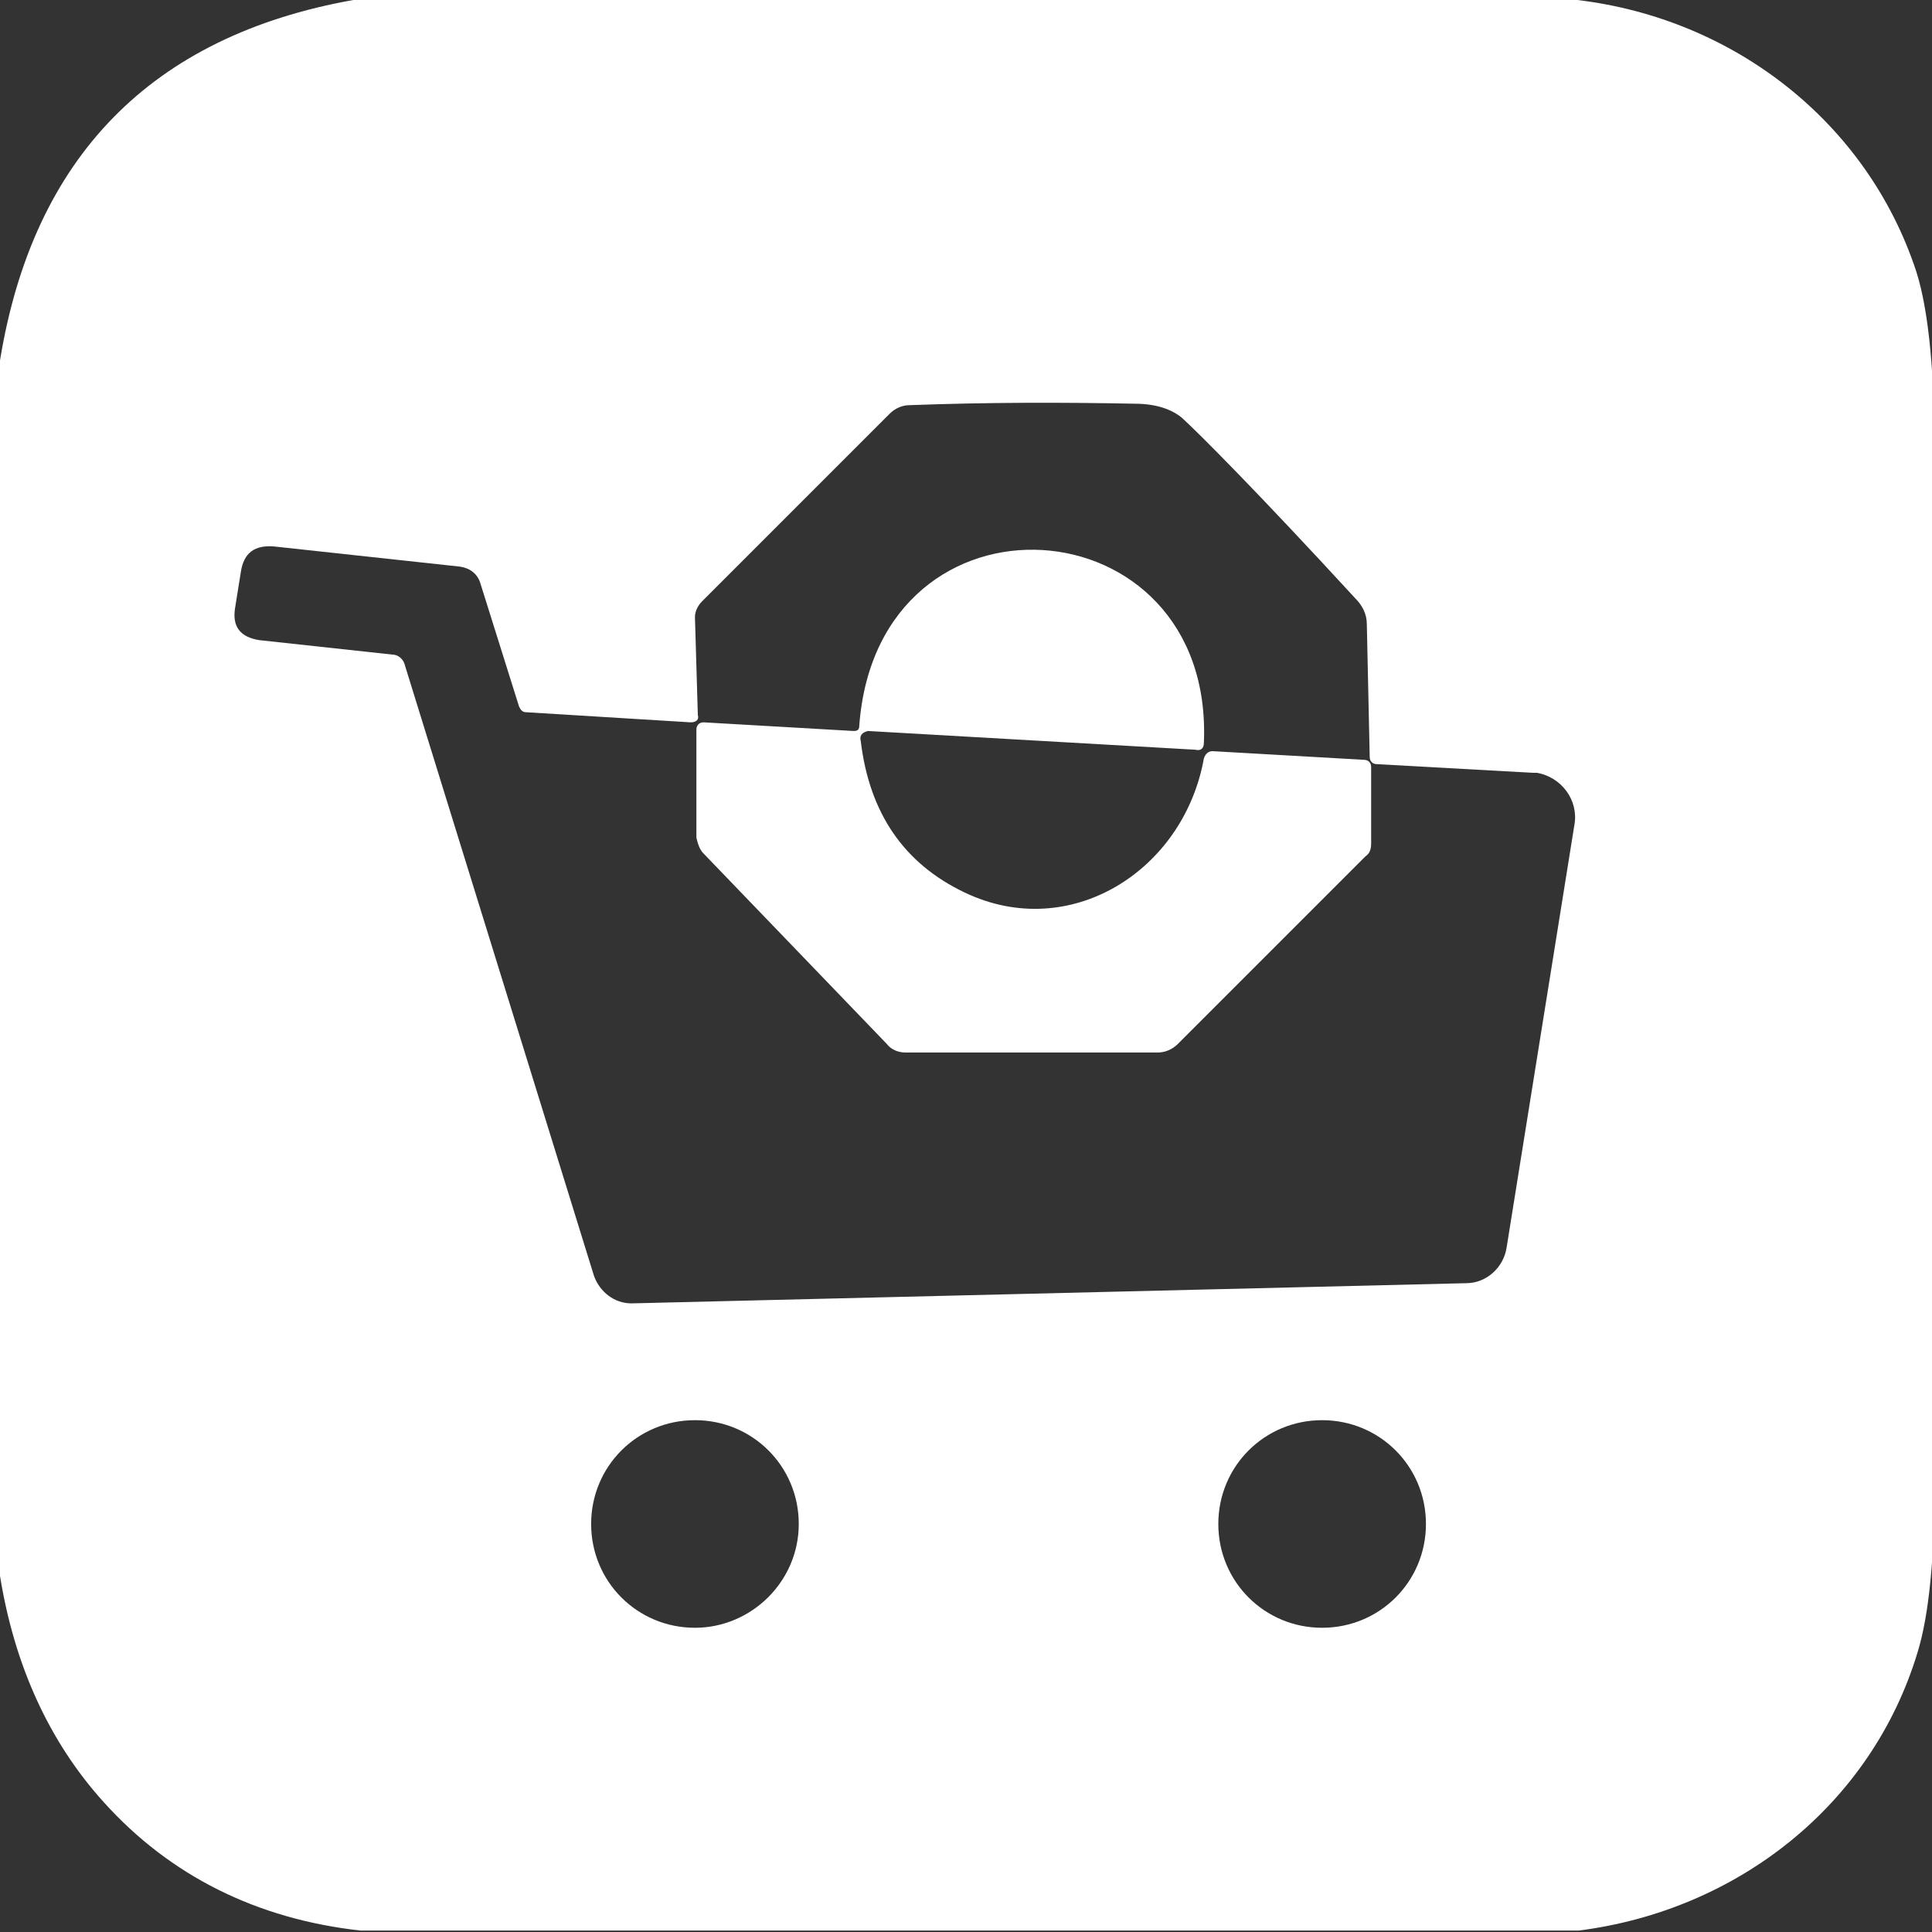 <svg xmlns="http://www.w3.org/2000/svg" width="75" height="75" viewBox="0 0 75 75" fill="none"><rect x="0" y="0" width="75" height="75" fill="#333333" stroke="none"/><g clip-path="url(#clip0_9881_2)"><path d="M61.231 0C67.332 0.728 72.481 4.757 74.384 10.522C74.888 12.09 75.112 14.608 75.112 18.134C75.112 29.888 75.112 42.929 75.112 57.202C75.112 60.392 74.888 62.687 74.44 64.142C72.649 70.075 67.444 74.16 61.287 74.944H13.992C9.963 74.496 6.604 72.817 4.03 69.963C1.903 67.612 0.56 64.645 0 61.175V13.992C1.287 6.101 5.877 1.399 13.713 0H61.231ZM26.81 28.041L20.429 27.649C20.261 27.649 20.205 27.537 20.149 27.425L18.638 22.612C18.526 22.276 18.246 22.052 17.855 21.996L10.634 21.213C9.907 21.157 9.459 21.437 9.347 22.22L9.123 23.619C9.011 24.347 9.347 24.739 10.075 24.851L15.224 25.41C15.448 25.41 15.672 25.578 15.728 25.858L23.06 49.534C23.284 50.149 23.843 50.597 24.515 50.597L56.922 49.813C57.705 49.813 58.377 49.198 58.489 48.414L61.119 32.015C61.287 31.063 60.616 30.168 59.664 30C59.608 30 59.552 30 59.496 30L53.452 29.664C53.284 29.664 53.172 29.552 53.172 29.384L53.06 24.235C53.06 23.843 52.892 23.508 52.612 23.228C48.806 19.086 46.511 16.791 45.895 16.231C45.504 15.896 44.888 15.672 44.048 15.672C41.25 15.616 38.34 15.616 35.317 15.728C35.037 15.728 34.758 15.84 34.534 16.063L27.258 23.34C27.09 23.508 26.978 23.731 26.978 23.955L27.09 27.761C27.145 27.929 27.034 28.041 26.81 28.041ZM31.008 59.16C31.008 56.922 29.216 55.131 26.978 55.131C24.739 55.131 22.948 56.922 22.948 59.16C22.948 61.399 24.739 63.19 26.978 63.19C29.16 63.19 31.008 61.399 31.008 59.16ZM55.355 59.16C55.355 56.922 53.563 55.131 51.325 55.131C49.086 55.131 47.295 56.922 47.295 59.16C47.295 61.399 49.086 63.19 51.325 63.19C53.563 63.19 55.355 61.399 55.355 59.16Z" fill="white"></path><path d="M33.414 28.768C33.75 31.567 35.093 33.526 37.444 34.645C41.53 36.604 45.952 33.806 46.735 29.44C46.791 29.272 46.903 29.16 47.071 29.16L52.948 29.496C53.116 29.496 53.228 29.608 53.228 29.776V32.742C53.228 32.966 53.172 33.134 53.004 33.246L45.728 40.522C45.504 40.746 45.224 40.858 44.944 40.858H35.149C34.869 40.858 34.59 40.746 34.422 40.522L27.313 33.134C27.145 32.966 27.09 32.742 27.034 32.519V28.321C27.034 28.153 27.145 28.041 27.313 28.041L33.134 28.377C33.302 28.377 33.358 28.321 33.358 28.153C34.086 18.526 47.127 19.421 46.735 28.824C46.735 29.048 46.623 29.16 46.399 29.104L33.694 28.377C33.47 28.433 33.358 28.545 33.414 28.768Z" fill="white"></path></g><defs><clipPath id="clip0_9881_2"><rect width="75" height="75" fill="white"></rect></clipPath></defs></svg>